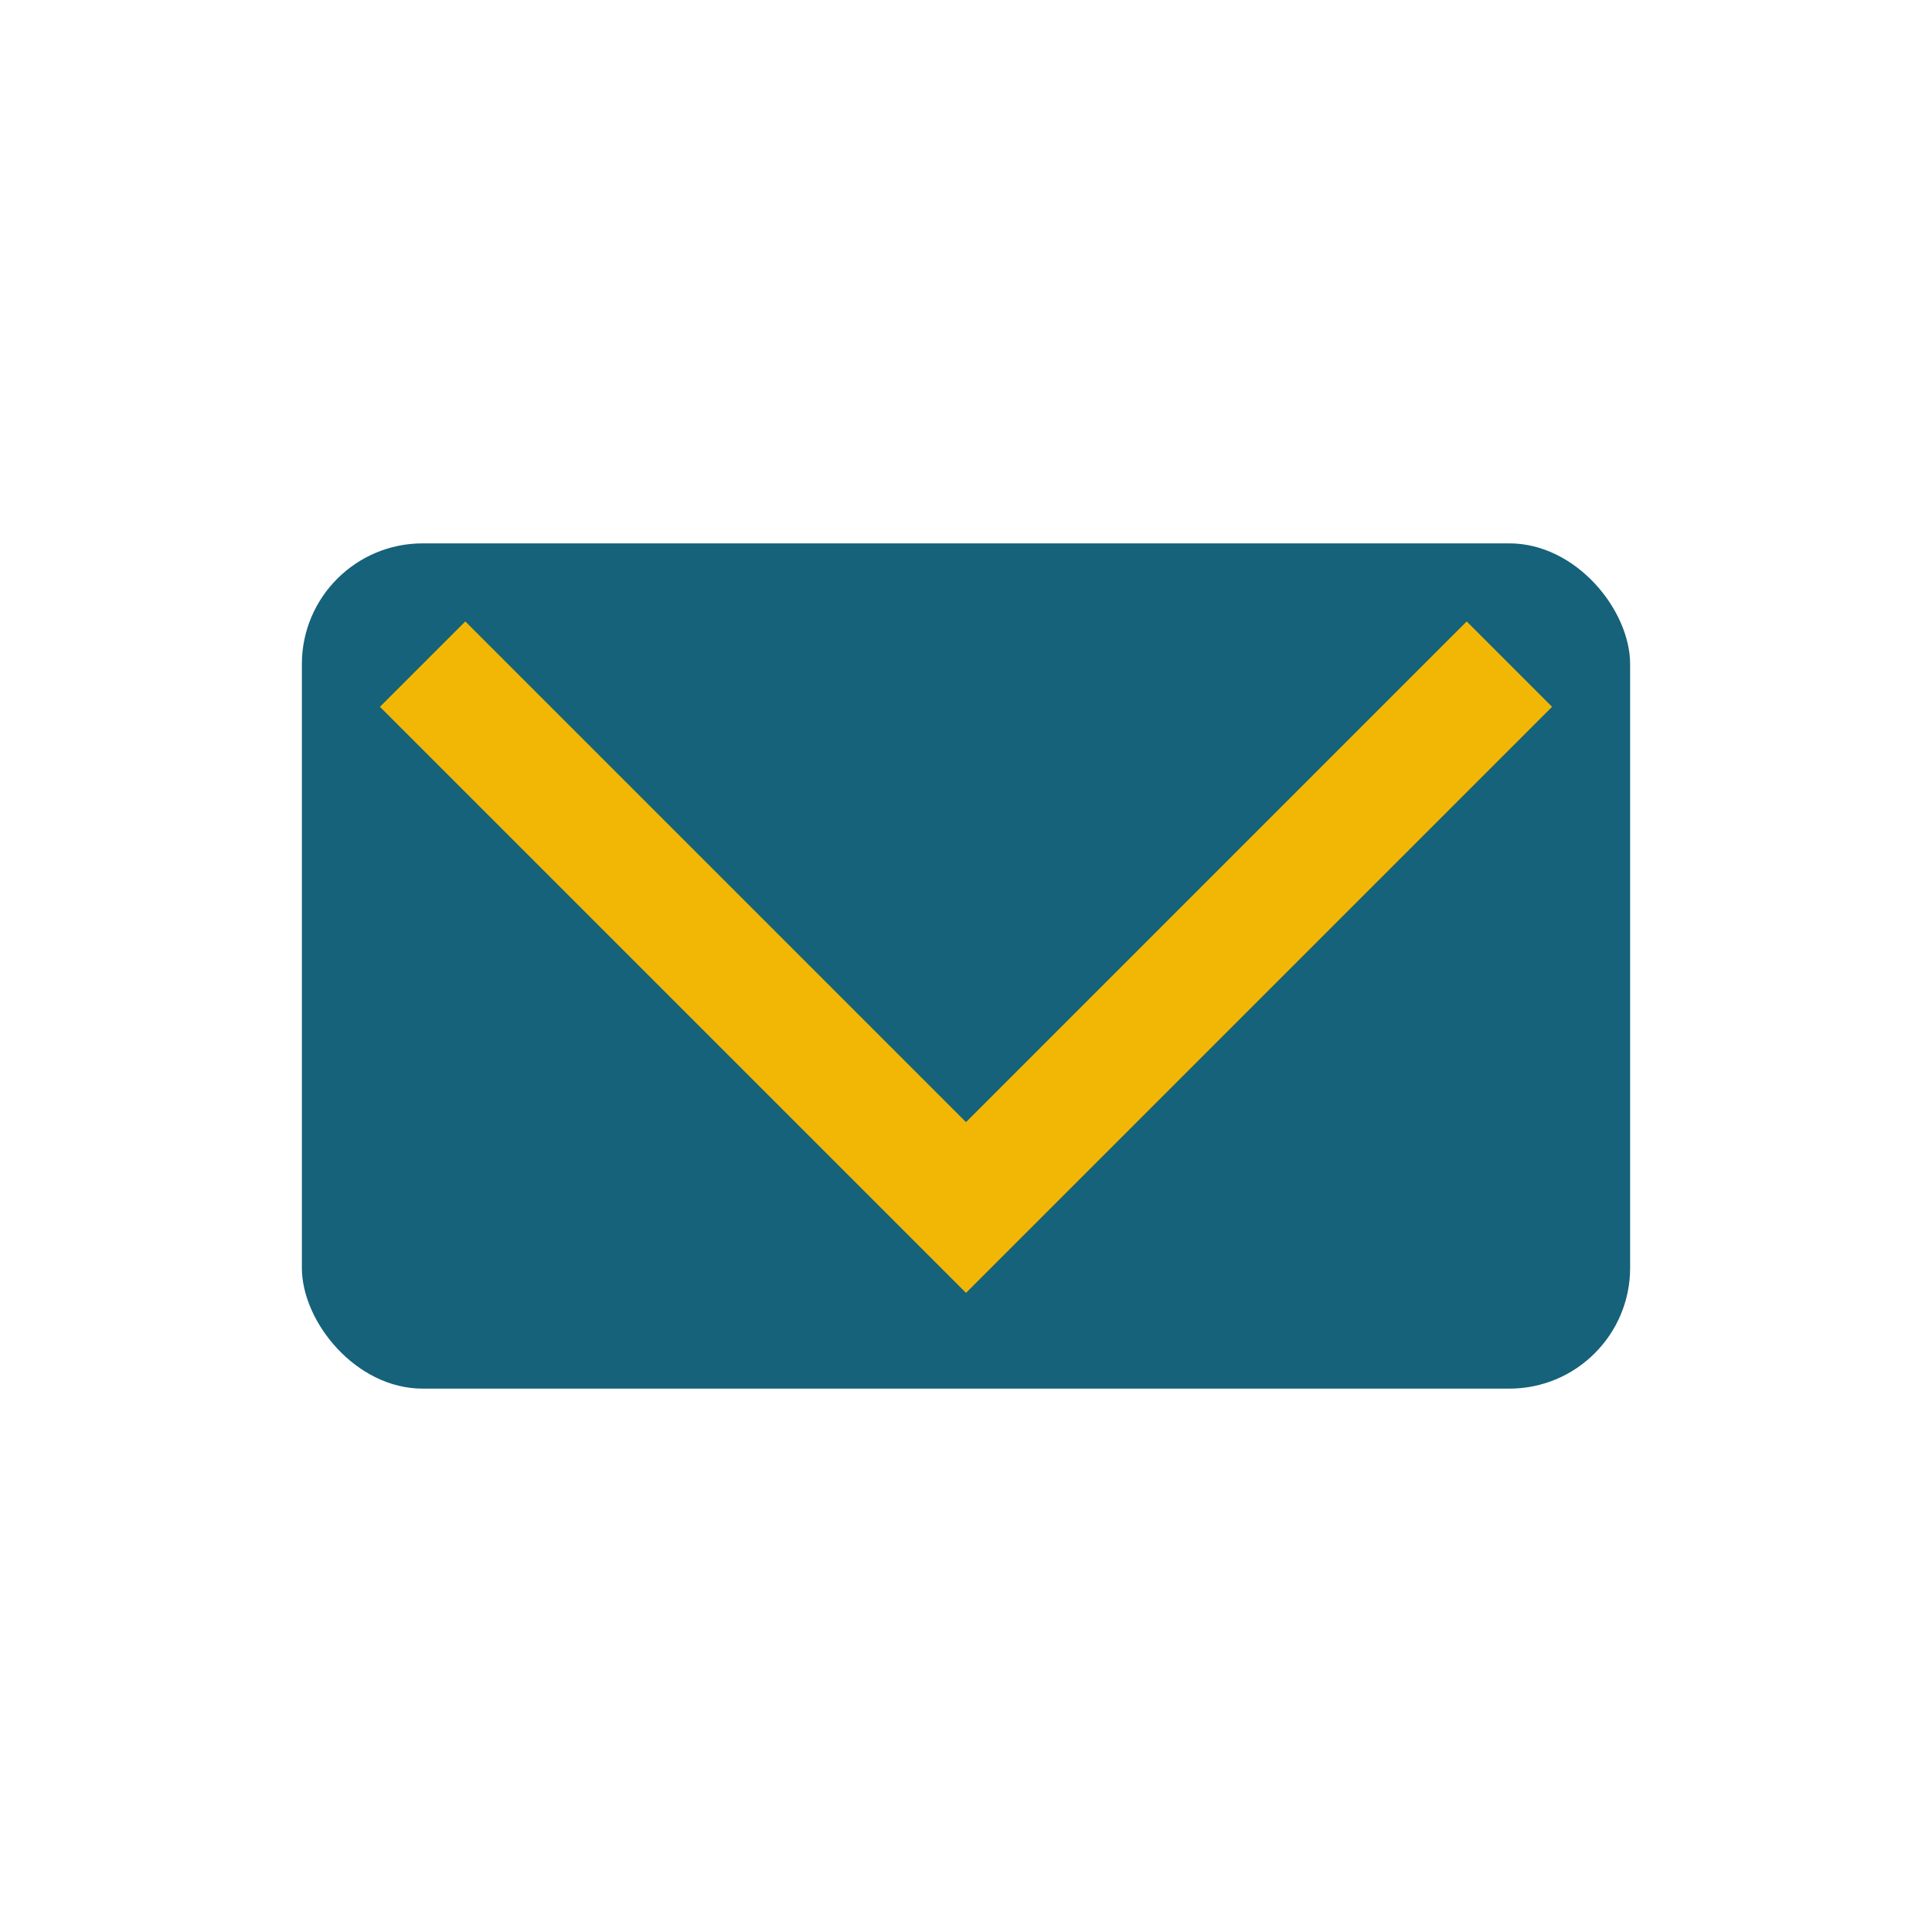 <?xml version="1.0" encoding="UTF-8"?>
<svg xmlns="http://www.w3.org/2000/svg" width="32" height="32" viewBox="0 0 32 32"><rect x="5" y="9" width="22" height="14" rx="2" fill="#15627A"/><polyline points="7,11 16,20 25,11" fill="none" stroke="#F2B705" stroke-width="2"/></svg>